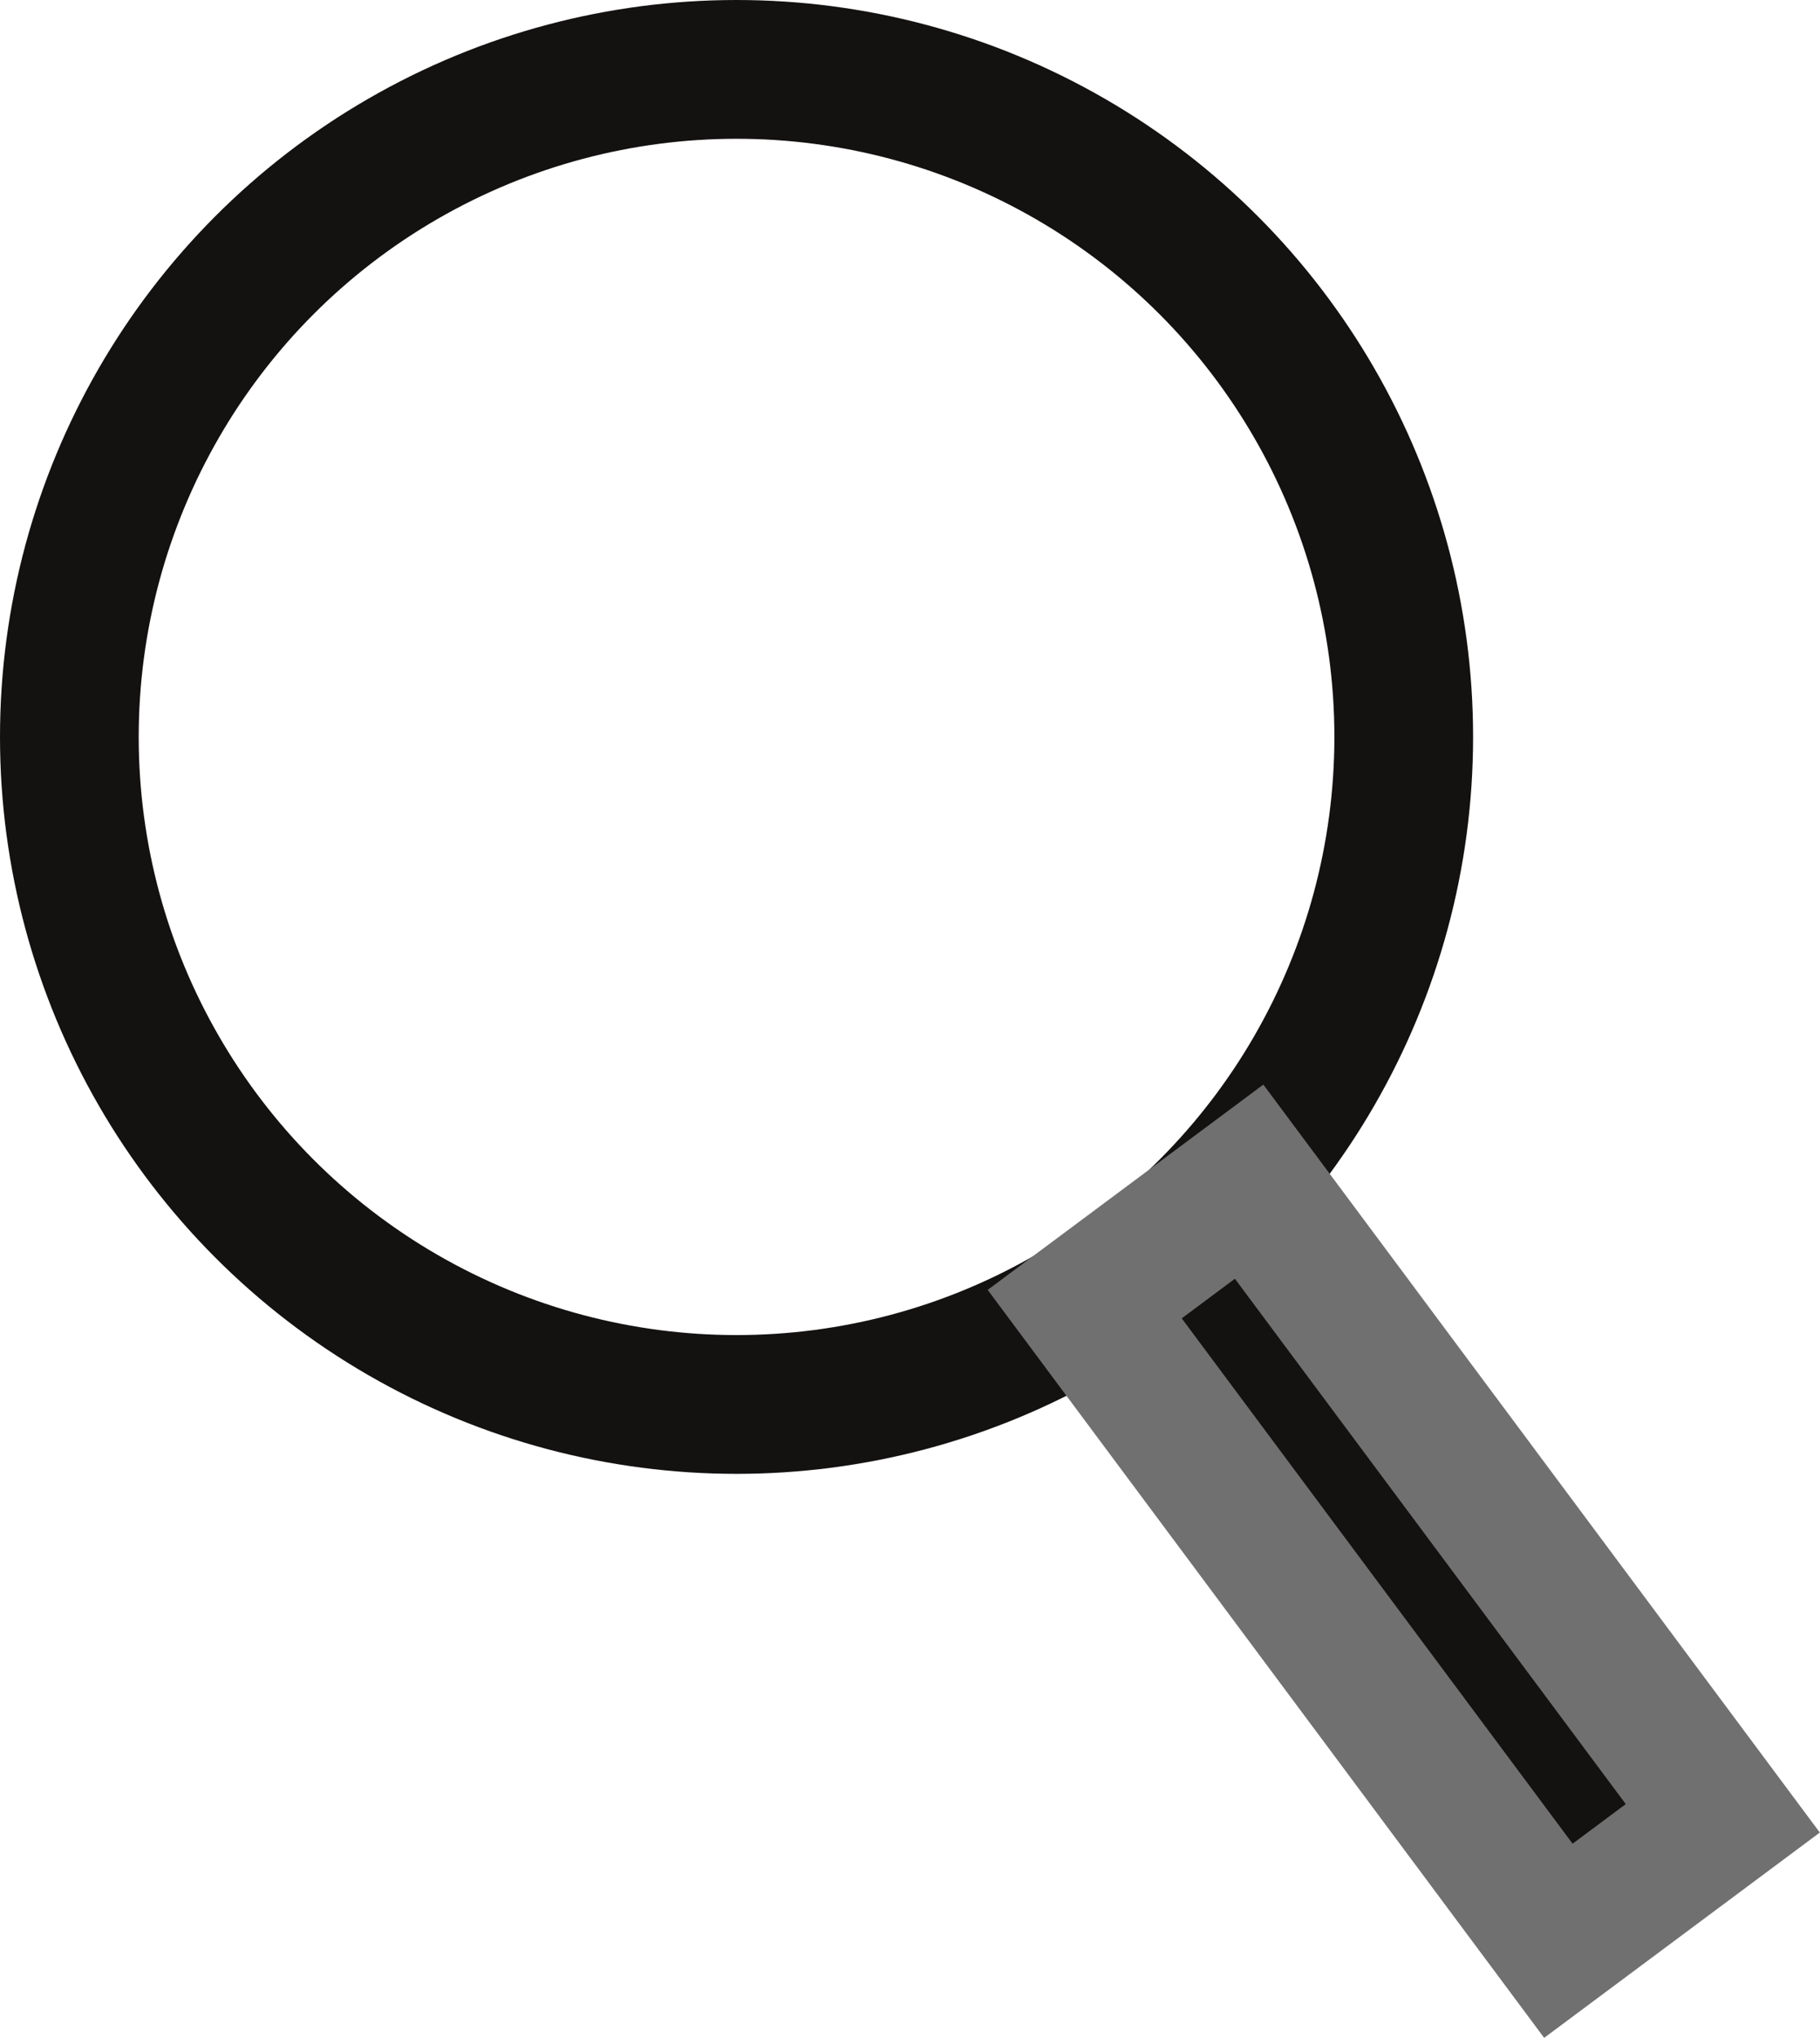 <svg xmlns="http://www.w3.org/2000/svg" width="13.121" height="14.684" viewBox="0 0 13.121 14.684">
  <g id="Grupo_378" data-name="Grupo 378" transform="translate(0.5 0.5)">
    <circle id="Elipse_4" data-name="Elipse 4" cx="4.81" cy="4.81" r="4.81" fill="none" stroke="#141111" stroke-miterlimit="10" stroke-width="1"/>
    <rect id="Retângulo_38" data-name="Retângulo 38" width="1.478" height="5.72" transform="matrix(0.802, -0.597, 0.597, 0.802, 7.32, 8.897)" fill="#141111" stroke="#707070" stroke-width="1"/>
  </g>
</svg>
